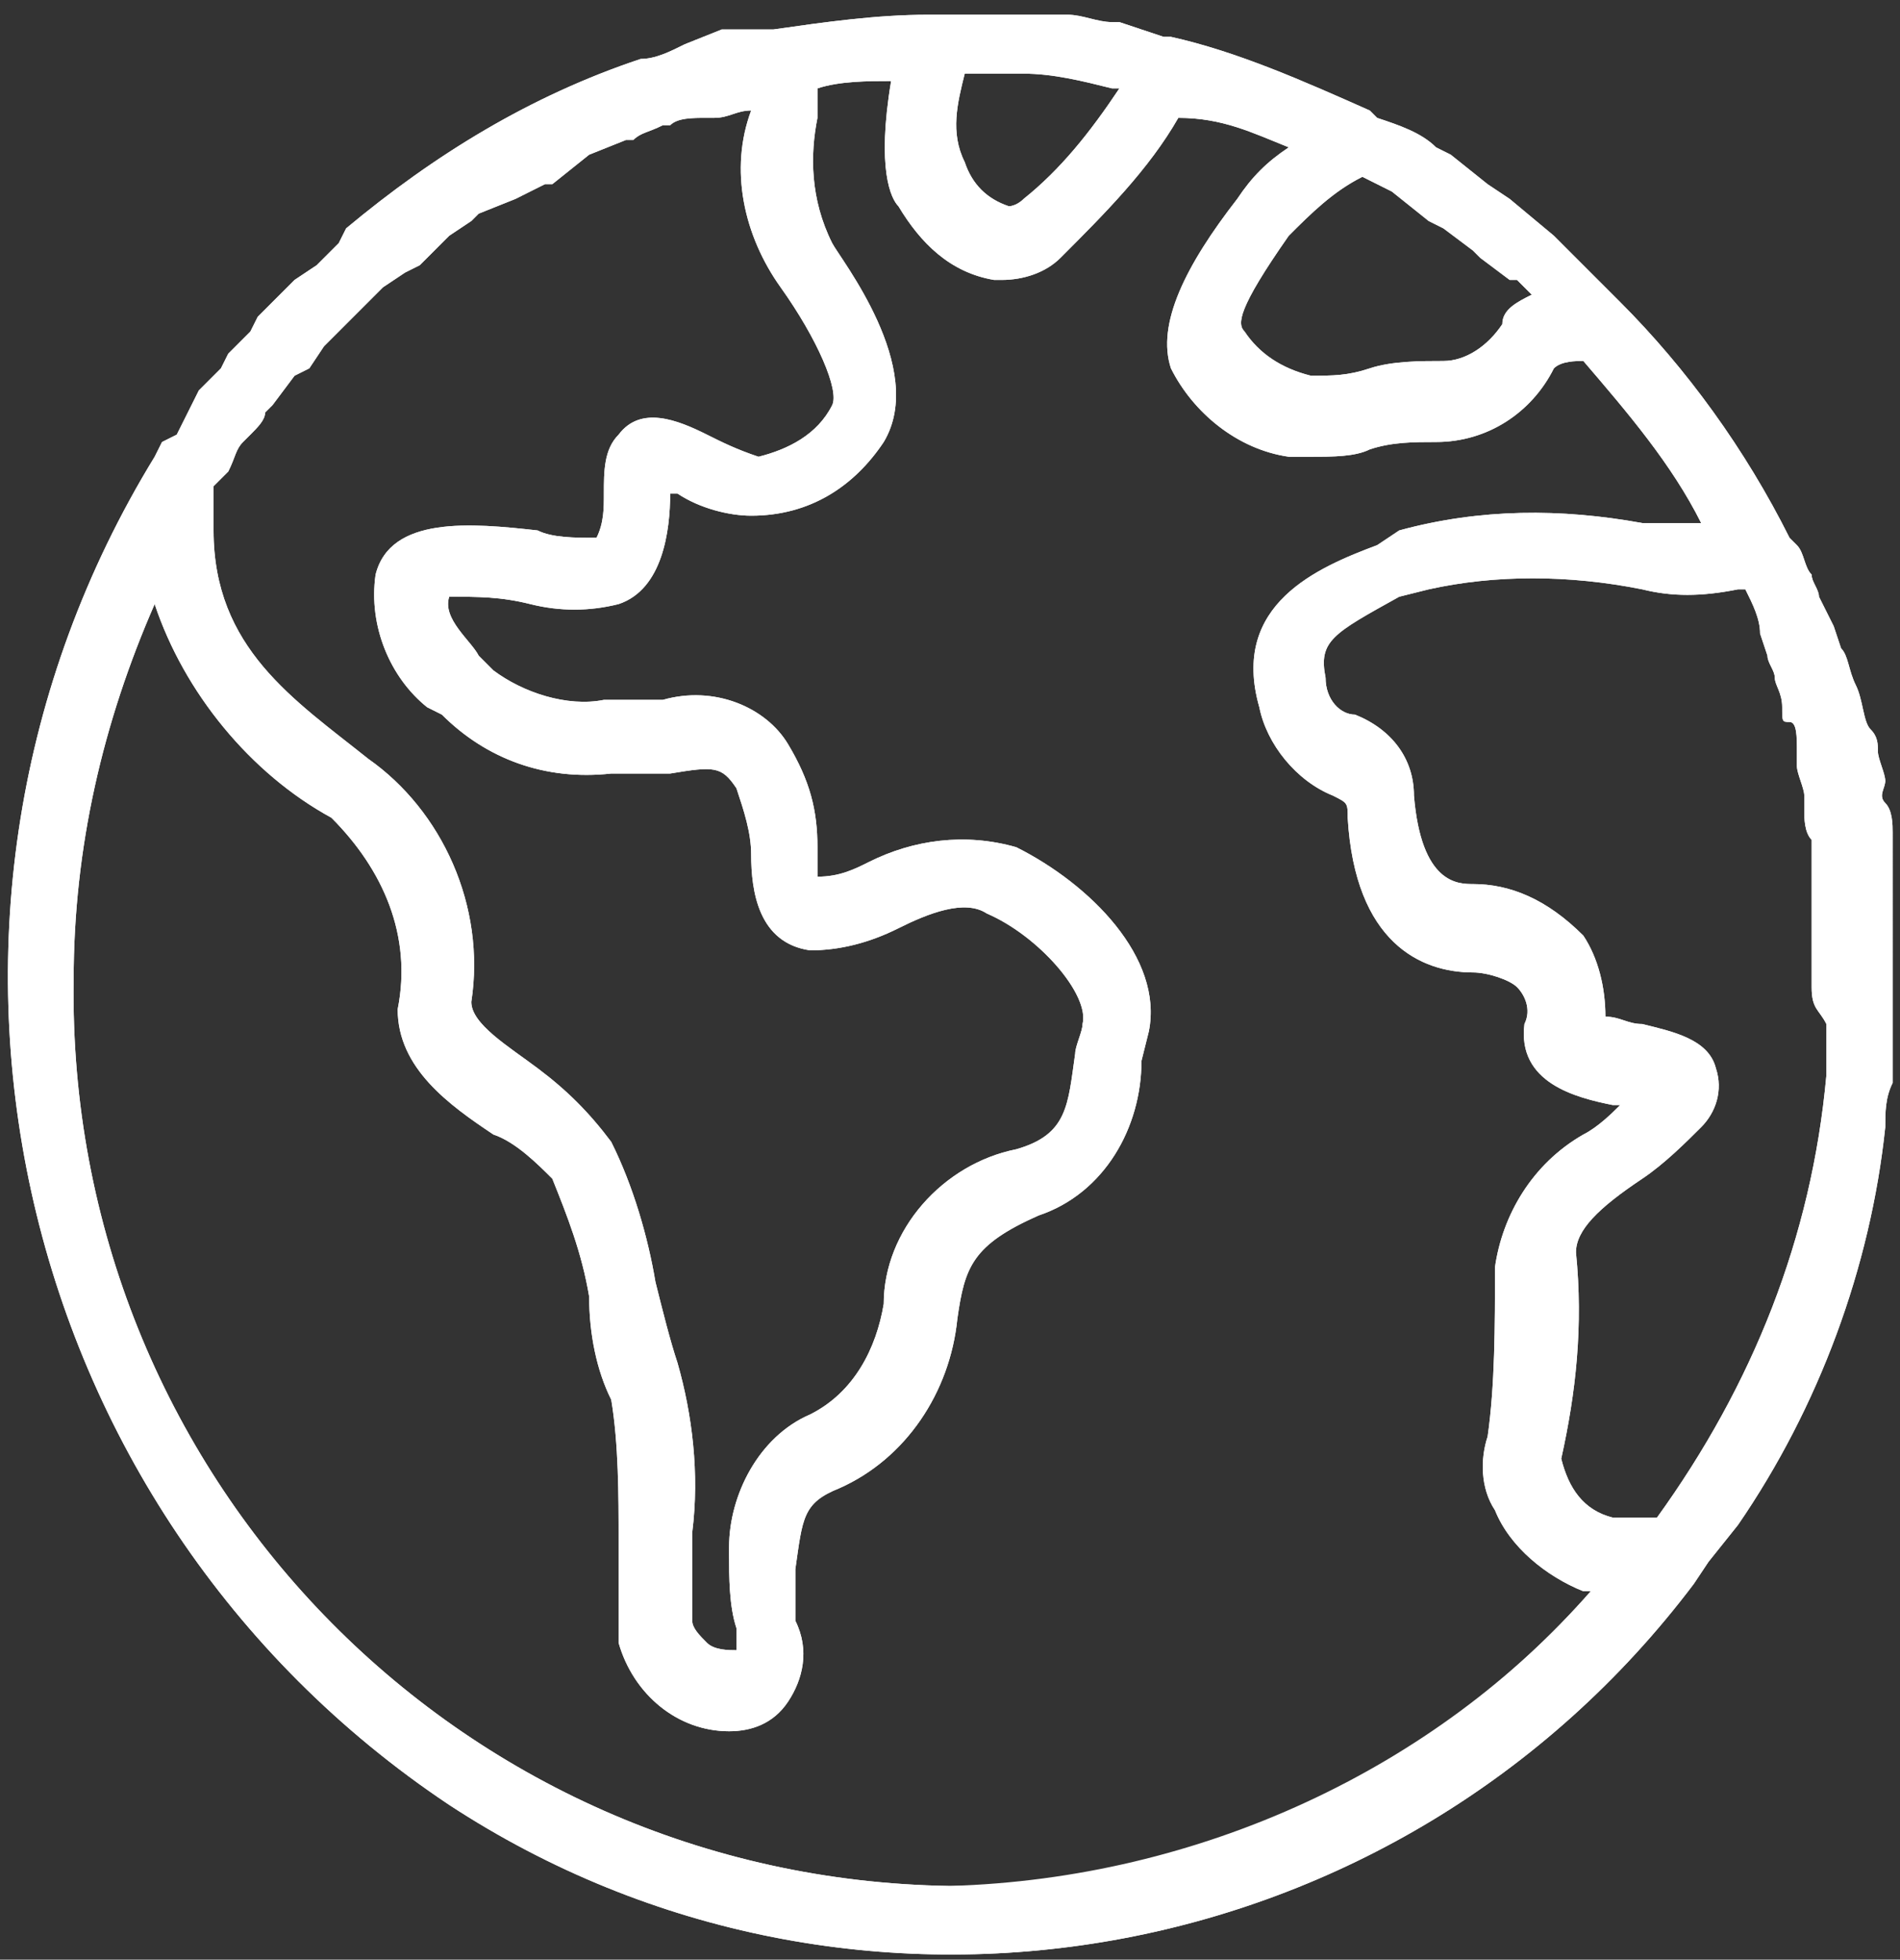<svg id="Layer_1" xmlns="http://www.w3.org/2000/svg" viewBox="0 0 25.8 26.6"><rect x="0" y="0" width="25.8" height="26.6" fill="#333333" stroke="none"/><style>.st0{fill:#fff}</style><g id="Layer_2_1_"><g id="Layer_1-2"><path class="st0" d="M12.9 25.6C6.2 25.5.9 20 1 13.3c0-1.8.4-3.5 1.1-5.1.4 1.2 1.3 2.3 2.4 2.9.7.7 1.1 1.6.9 2.6 0 .8.7 1.3 1.3 1.7.3.1.6.4.8.6.2.5.4 1 .5 1.6 0 .5.1 1 .3 1.4.1.6.1 1.3.1 1.9v1.4c.2.7.8 1.2 1.5 1.2.3 0 .6-.1.8-.4s.3-.7.1-1.1v-.7c.1-.7.1-.9.6-1.1.9-.4 1.5-1.3 1.6-2.3.1-.7.2-1 1.1-1.4.9-.3 1.4-1.2 1.4-2.1l.1-.4c.2-1-.8-2-1.8-2.5-.7-.2-1.4-.1-2 .2-.2.1-.4.2-.7.2v-.4c0-.5-.1-.9-.4-1.4-.3-.5-1-.8-1.7-.6h-.8c-.5.1-1.1-.1-1.5-.4l-.2-.2c-.1-.2-.5-.5-.4-.8.4 0 .7 0 1.1.1s.8.1 1.2 0c.6-.2.7-1 .7-1.5h.1c.3.2.7.3 1 .3.8 0 1.4-.4 1.8-1 .6-1-.6-2.5-.7-2.7-.3-.6-.3-1.2-.2-1.7v-.4c.3-.1.7-.1 1-.1-.2 1.2 0 1.6.1 1.7.3.5.7.9 1.3 1h.1c.3 0 .6-.1.8-.3.6-.6 1.2-1.2 1.6-1.9.6 0 1 .2 1.5.4-.3.2-.5.4-.7.7-.7.9-1.1 1.7-.9 2.3.3.6.9 1.1 1.6 1.2h.3c.3 0 .6 0 .8-.1.3-.1.6-.1.9-.1.7 0 1.3-.4 1.6-1 .1-.1.3-.1.4-.1.6.7 1.2 1.4 1.6 2.2h-.8c-1.1-.2-2.2-.2-3.3.1l-.3.2c-.8.3-2 .8-1.6 2.2.1.5.5 1 1 1.2.2.1.2.1.2.3.1 1.7 1 2.1 1.7 2.1.2 0 .5.1.6.2.1.1.2.3.1.5-.1.8.7 1 1.2 1.1h.1c-.1.1-.3.3-.5.4-.7.4-1.1 1.1-1.2 1.8 0 .8 0 1.6-.1 2.3-.1.3-.1.7.1 1 .2.5.7.9 1.2 1.1h.1c-2.2 2.5-5.4 4-8.7 4M10.6 3.9c.5.7.8 1.4.7 1.6-.2.4-.6.6-1 .7-.3-.1-.5-.2-.7-.3-.4-.2-.9-.4-1.2 0-.2.2-.2.5-.2.8 0 .2 0 .4-.1.6-.3 0-.6 0-.8-.1-.9-.1-2-.2-2.2.6-.1.7.2 1.4.7 1.8l.2.1c.6.6 1.4.9 2.3.8h.8c.6-.1.7-.1.9.2.1.3.2.6.2.9 0 .5.1 1.2.8 1.3.4 0 .8-.1 1.2-.3s.9-.4 1.2-.2c.7.3 1.4 1.1 1.3 1.5 0 .1-.1.3-.1.4-.1.7-.1 1.1-.8 1.3-1 .2-1.8 1.1-1.8 2.1-.1.6-.4 1.2-1 1.5-.7.3-1.1 1.1-1.1 1.8v.1c0 .3 0 .7.1 1v.3c-.1 0-.3 0-.4-.1-.1-.1-.2-.2-.2-.3v-1.2c.1-.8 0-1.6-.2-2.3-.1-.3-.2-.7-.3-1.1-.1-.6-.3-1.3-.6-1.9-.3-.4-.6-.7-1-1s-.9-.6-.9-.9C6.6 12.3 6 11 5 10.3c-1-.8-2.1-1.5-2.1-3.1v-.6l.1-.1.1-.1c.1-.2.1-.3.2-.4l.1-.1c.1-.1.2-.2.2-.3l.1-.1.3-.4.2-.1.2-.3.2-.2.2-.2.2-.2.2-.2.3-.2.2-.1.3-.3.1-.1.3-.2.1-.1.5-.2.4-.2h.1l.5-.4.5-.2h.1c.1-.1.2-.1.4-.2h.1c.1-.1.3-.1.5-.1h.1c.2 0 .3-.1.5-.1-.3.8-.1 1.7.4 2.4zM13.1 1h.8c.4 0 .8.1 1.2.2h.1c-.4.6-.8 1.1-1.3 1.5-.1.1-.2.1-.2.1-.3-.1-.5-.3-.6-.6-.2-.4-.1-.8 0-1.2m4.4 2.2c.3-.3.6-.6 1-.8l.4.2.5.4.2.1.4.3.1.1.4.3h.1l.2.2c-.2.1-.4.2-.4.4-.2.3-.5.5-.8.5s-.7 0-1 .1-.5.1-.8.1c-.4-.1-.7-.3-.9-.6-.1-.1-.1-.3.6-1.3zm7.3 10.7v.7c-.2 2.2-1 4.2-2.3 6h-.6c-.4-.1-.6-.4-.7-.8.2-.9.3-1.8.2-2.8 0-.3.3-.6.9-1 .3-.2.6-.5.8-.7.2-.2.3-.5.2-.8-.1-.4-.6-.5-1-.6-.2 0-.3-.1-.5-.1 0-.4-.1-.8-.3-1.1-.5-.5-1-.7-1.5-.7-.2 0-.7 0-.8-1.2 0-.5-.3-.9-.8-1.1-.2 0-.4-.2-.4-.5-.1-.5.1-.6 1-1.1l.4-.1c.9-.2 1.9-.2 2.9 0 .4.1.8.1 1.3 0h.1c.1.2.2.4.2.6l.1.3c0 .1.1.2.1.3s.1.2.1.4 0 .2.1.2.1.2.1.4v.2c0 .1.1.3.1.4v.2c0 .1 0 .3.1.4v2c0 .3.1.3.2.5zm-1.6 7.3l.4-.5c1.1-1.6 1.8-3.5 2-5.4 0-.2 0-.4.1-.6V11.3c0-.1 0-.3-.1-.4s0-.2 0-.3-.1-.3-.1-.4 0-.2-.1-.3-.1-.4-.2-.6-.1-.4-.2-.5l-.1-.3-.2-.4c0-.1-.1-.2-.1-.3-.1-.1-.1-.3-.2-.4l-.1-.1C23.7 6.1 22.9 5 22 4.1l-.2-.2-.4-.4-.3-.3-.6-.5-.3-.2-.5-.4-.2-.1c-.2-.2-.5-.3-.8-.4l-.1-.1c-.9-.4-1.8-.8-2.7-1h-.1l-.6-.2h-.1c-.2 0-.4-.1-.6-.1h-1.9c-.7 0-1.4.1-2.1.2h-.7l-.5.2c-.2.1-.4.2-.6.2-1.5.5-2.8 1.3-4 2.3l-.1.2-.3.3-.3.2-.2.2-.3.3-.1.2-.3.3L3 5l-.3.3-.1.2-.2.4-.2.1-.1.2c-3.8 6.2-2 14.3 4 18.3 5.5 3.6 12.9 2.3 16.9-3l.2-.3z"/><path class="st0" d="M12.9 25.6C6.2 25.5.9 20 1 13.3c0-1.8.4-3.5 1.1-5.1.4 1.2 1.3 2.3 2.4 2.9.7.7 1.1 1.6.9 2.6 0 .8.7 1.3 1.3 1.7.3.1.6.4.8.6.2.5.4 1 .5 1.6 0 .5.1 1 .3 1.4.1.6.1 1.3.1 1.9v1.4c.2.7.8 1.2 1.5 1.2.3 0 .6-.1.8-.4s.3-.7.1-1.1v-.7c.1-.7.1-.9.6-1.1.9-.4 1.5-1.3 1.6-2.3.1-.7.2-1 1.1-1.4.9-.3 1.4-1.2 1.4-2.1l.1-.4c.2-1-.8-2-1.8-2.5-.7-.2-1.4-.1-2 .2-.2.1-.4.2-.7.2v-.4c0-.5-.1-.9-.4-1.4-.3-.5-1-.8-1.7-.6h-.8c-.5.1-1.1-.1-1.5-.4l-.2-.2c-.1-.2-.5-.5-.4-.8.4 0 .7 0 1.1.1s.8.1 1.2 0c.6-.2.7-1 .7-1.5h.1c.3.2.7.3 1 .3.8 0 1.4-.4 1.8-1 .6-1-.6-2.5-.7-2.7-.3-.6-.3-1.2-.2-1.7v-.4c.3-.1.7-.1 1-.1-.2 1.2 0 1.6.1 1.7.3.5.7.9 1.3 1h.1c.3 0 .6-.1.8-.3.6-.6 1.2-1.2 1.6-1.9.6 0 1 .2 1.5.4-.3.2-.5.4-.7.7-.7.9-1.1 1.7-.9 2.3.3.6.9 1.1 1.6 1.2h.3c.3 0 .6 0 .8-.1.3-.1.6-.1.9-.1.7 0 1.3-.4 1.6-1 .1-.1.3-.1.4-.1.6.7 1.2 1.4 1.6 2.2h-.8c-1.1-.2-2.2-.2-3.3.1l-.3.2c-.8.3-2 .8-1.6 2.2.1.5.5 1 1 1.2.2.1.2.1.2.3.1 1.7 1 2.1 1.7 2.1.2 0 .5.1.6.2.1.1.2.3.1.5-.1.8.7 1 1.2 1.1h.1c-.1.1-.3.3-.5.4-.7.4-1.1 1.1-1.2 1.8 0 .8 0 1.6-.1 2.3-.1.3-.1.7.1 1 .2.5.7.9 1.2 1.1h.1c-2.1 2.4-5.3 3.9-8.7 4zM10.6 3.9c.5.7.8 1.4.7 1.6-.2.4-.6.6-1 .7-.3-.1-.5-.2-.7-.3-.4-.2-.9-.4-1.2 0-.2.2-.2.5-.2.8 0 .2 0 .4-.1.6-.3 0-.6 0-.8-.1-.9-.1-2-.2-2.2.6-.1.7.2 1.4.7 1.8l.2.1c.6.6 1.4.9 2.3.8h.8c.6-.1.7-.1.9.2.1.3.2.6.2.9 0 .5.1 1.2.8 1.3.4 0 .8-.1 1.2-.3s.9-.4 1.2-.2c.7.3 1.4 1.1 1.3 1.5 0 .1-.1.3-.1.4-.1.7-.1 1.1-.8 1.3-1 .2-1.8 1.1-1.8 2.1-.1.6-.4 1.2-1 1.5-.7.3-1.1 1.1-1.1 1.8v.1c0 .3 0 .7.1 1v.3c-.1 0-.3 0-.4-.1-.1-.1-.2-.2-.2-.3v-1.2c.1-.8 0-1.6-.2-2.3-.1-.3-.2-.7-.3-1.1-.1-.6-.3-1.3-.6-1.9-.3-.4-.6-.7-1-1s-.9-.6-.9-.9C6.6 12.3 6 11 5 10.3c-1-.8-2.1-1.5-2.1-3.1v-.6l.1-.1.1-.1c.1-.2.1-.3.2-.4l.1-.1c.1-.1.2-.2.2-.3l.1-.1.3-.4.2-.1.2-.3.2-.2.2-.2.2-.2.2-.2.3-.2.2-.1.3-.3.1-.1.3-.2.1-.1.5-.2.4-.2h.1l.5-.4.5-.2h.1c.1-.1.2-.1.4-.2h.1c.1-.1.3-.1.5-.1h.1c.2 0 .3-.1.5-.1-.3.8-.1 1.7.4 2.4zM13.1 1h.8c.4 0 .8.1 1.2.2h.1c-.4.6-.8 1.1-1.3 1.5-.1.1-.2.1-.2.1-.3-.1-.5-.3-.6-.6-.2-.4-.1-.8 0-1.2zm4.4 2.2c.3-.3.6-.6 1-.8l.4.2.5.4.2.1.4.3.1.1.4.3h.1l.2.2c-.2.1-.4.2-.4.4-.2.3-.5.5-.8.5s-.7 0-1 .1-.5.1-.8.1c-.4-.1-.7-.3-.9-.6-.1-.1-.1-.3.6-1.3zm7.3 10.7v.7c-.2 2.2-1 4.2-2.3 6h-.6c-.4-.1-.6-.4-.7-.8.2-.9.3-1.8.2-2.8 0-.3.3-.6.9-1 .3-.2.6-.5.8-.7.2-.2.3-.5.2-.8-.1-.4-.6-.5-1-.6-.2 0-.3-.1-.5-.1 0-.4-.1-.8-.3-1.1-.5-.5-1-.7-1.5-.7-.2 0-.7 0-.8-1.2 0-.5-.3-.9-.8-1.1-.2 0-.4-.2-.4-.5-.1-.5.1-.6 1-1.1l.4-.1c.9-.2 1.9-.2 2.9 0 .4.1.8.1 1.3 0h.1c.1.2.2.4.2.6l.1.3c0 .1.1.2.1.3s.1.2.1.4 0 .2.1.2.1.2.1.4v.2c0 .1.1.3.1.4v.2c0 .1 0 .3.1.4v2c0 .3.1.3.2.5zm-1.6 7.3l.4-.5c1.1-1.6 1.8-3.5 2-5.4 0-.2 0-.4.1-.6V11.3c0-.1 0-.3-.1-.4s0-.2 0-.3-.1-.3-.1-.4 0-.2-.1-.3-.1-.4-.2-.6-.1-.4-.2-.5l-.1-.3-.2-.4c0-.1-.1-.2-.1-.3-.1-.1-.1-.3-.2-.4l-.1-.1C23.7 6.1 22.9 5 22 4.1l-.2-.2-.4-.4-.3-.3-.6-.5-.3-.2-.5-.4-.2-.1c-.2-.2-.5-.3-.8-.4l-.1-.1c-.9-.4-1.8-.8-2.7-1h-.1l-.6-.2h-.1c-.2 0-.4-.1-.6-.1h-1.9c-.7 0-1.4.1-2.1.2h-.7l-.5.2c-.2.1-.4.2-.6.2-1.5.5-2.8 1.3-4 2.3l-.1.2-.3.3-.3.2-.2.2-.3.3-.1.2-.3.3L3 5l-.3.3-.1.2-.2.4-.2.1-.1.2c-3.8 6.2-2 14.3 4 18.3 5.5 3.6 12.9 2.3 16.9-3l.2-.3z"/></g></g></svg>